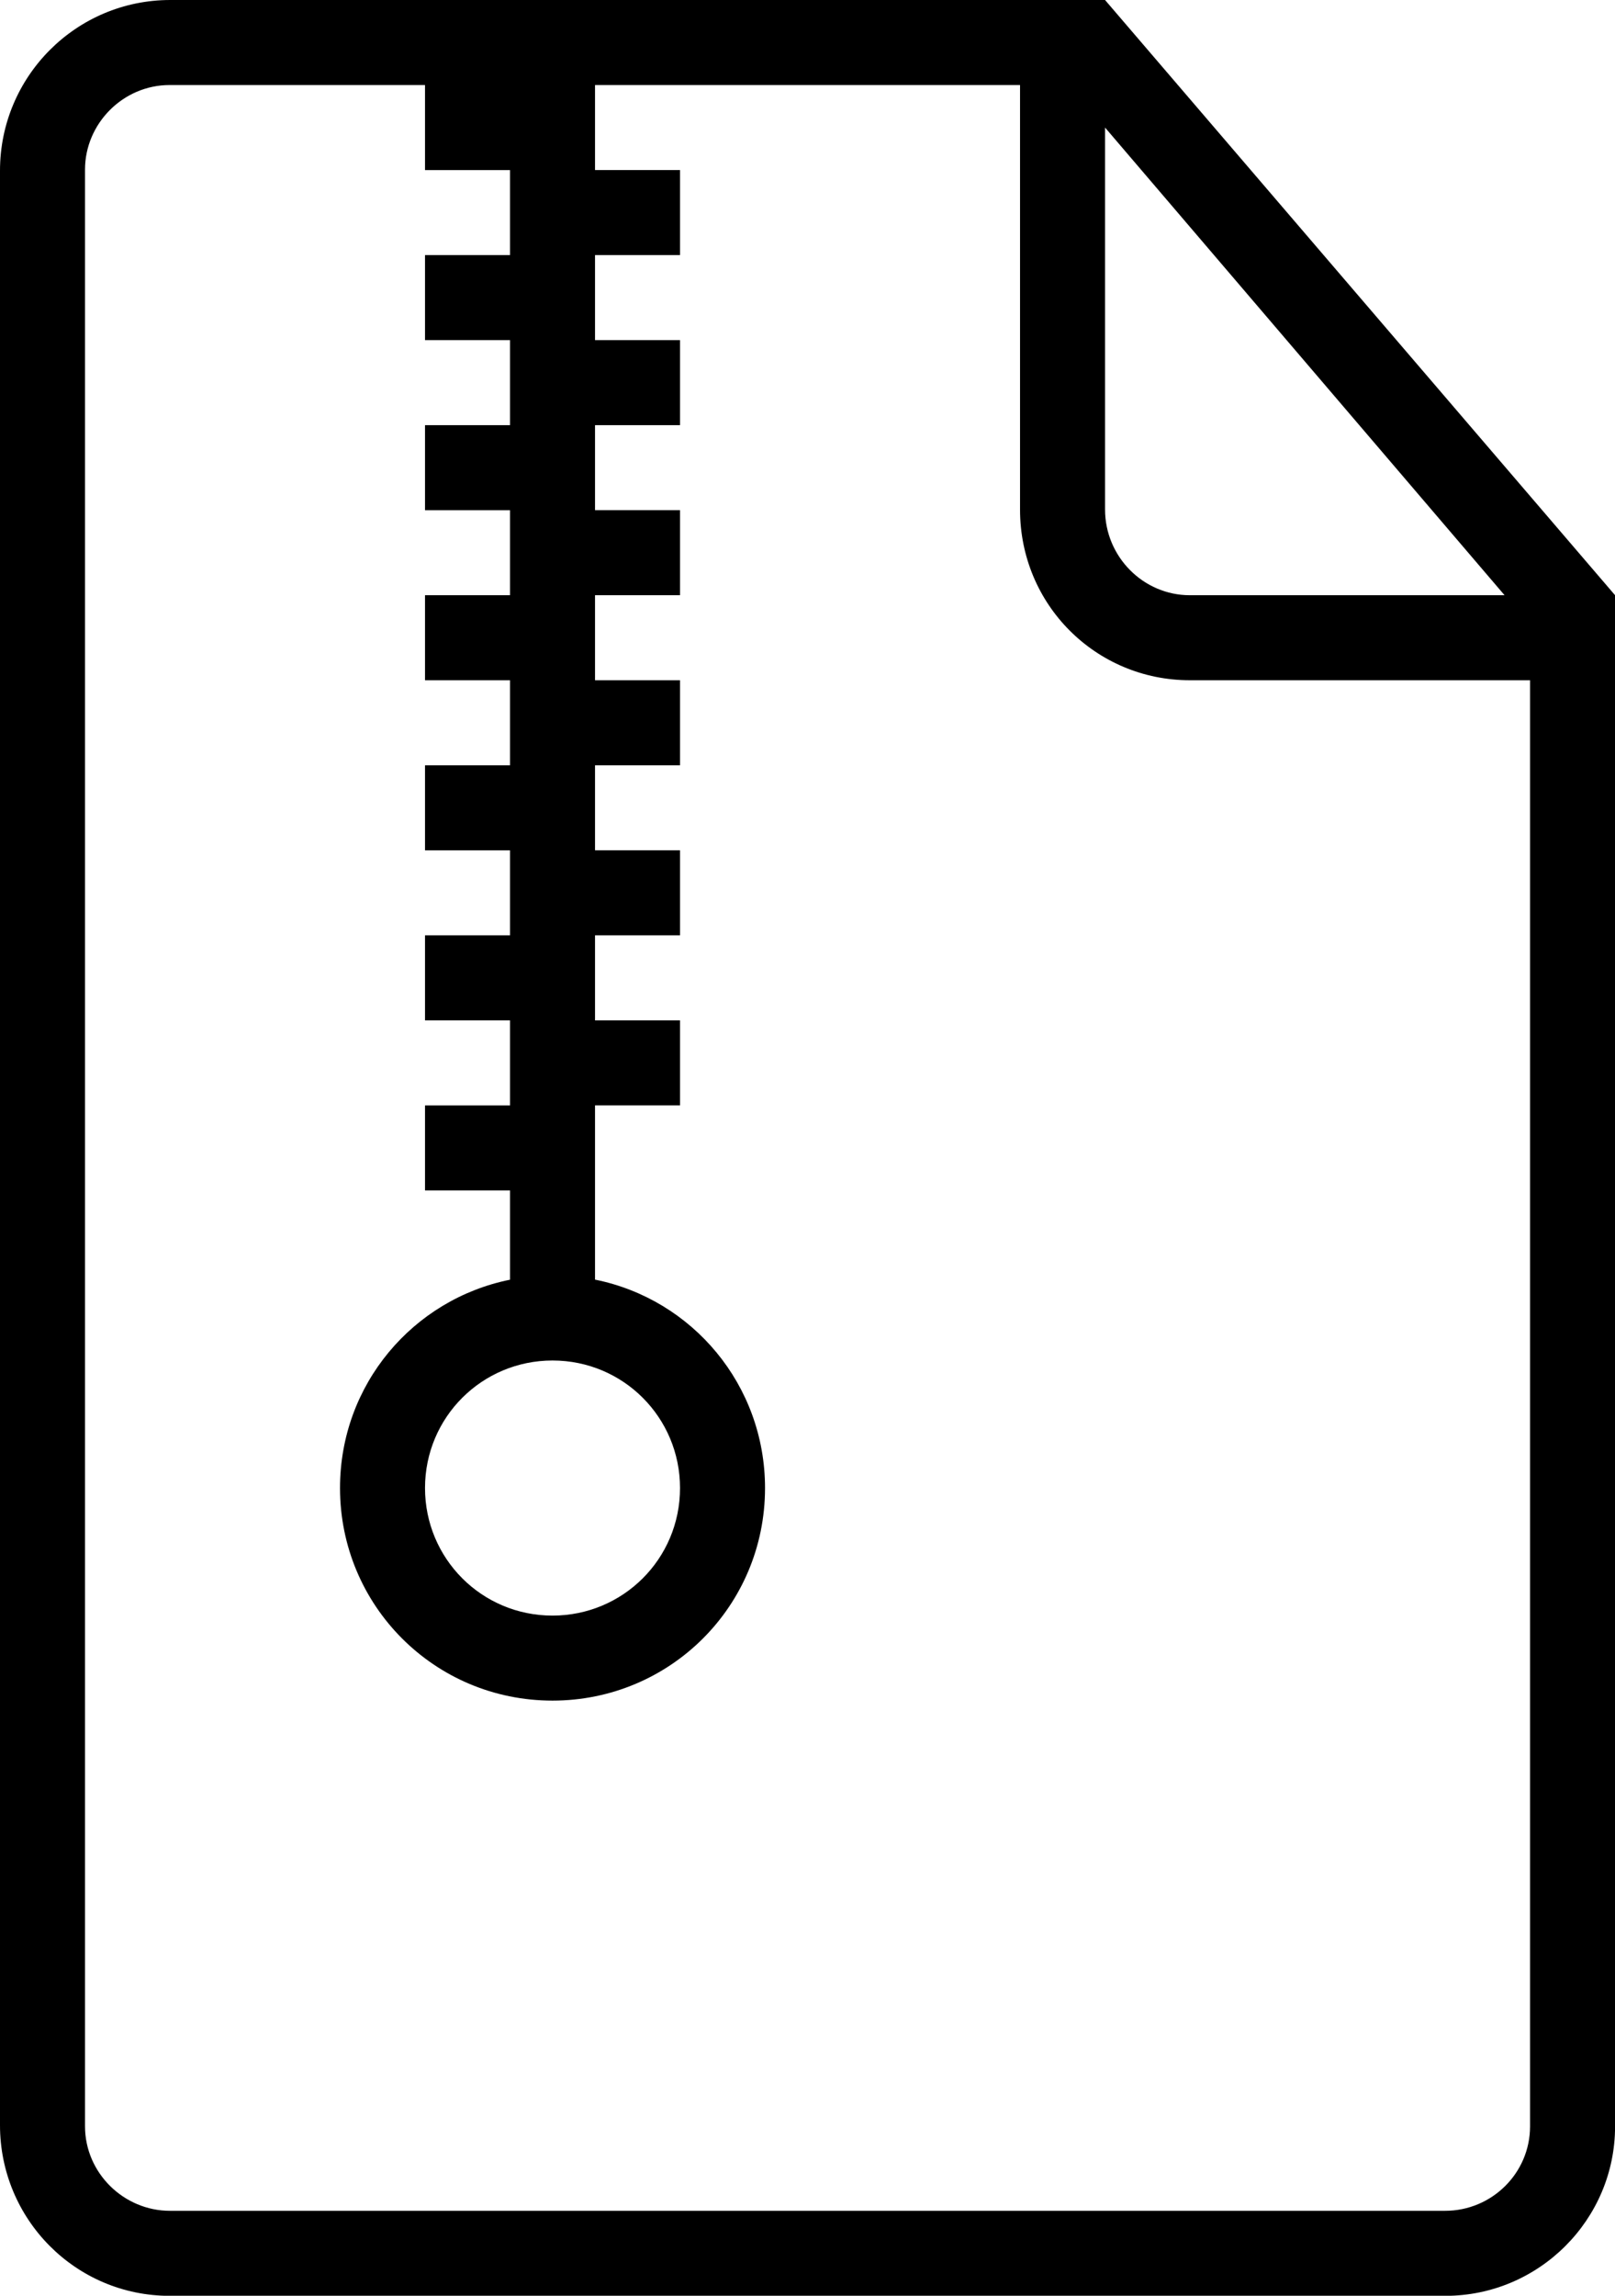<?xml version="1.0" encoding="UTF-8" standalone="no"?>
<svg
   xmlns:dc="http://purl.org/dc/elements/1.1/"
   xmlns:cc="http://creativecommons.org/ns#"
   xmlns:rdf="http://www.w3.org/1999/02/22-rdf-syntax-ns#"
   xmlns:svg="http://www.w3.org/2000/svg"
   xmlns="http://www.w3.org/2000/svg"
   xmlns:sodipodi="http://sodipodi.sourceforge.net/DTD/sodipodi-0.dtd"
   xmlns:inkscape="http://www.inkscape.org/namespaces/inkscape"
   height="39.931"
   version="1.1"
   viewBox="0 0 28.1 39.931"
   width="28.1"
   id="svg11"
   sodipodi:docname="minify2.svg"
   inkscape:version="0.92.5 (2060ec1f9f, 2020-04-08)">
  <sodipodi:namedview
     pagecolor="#ffffff"
     bordercolor="#666666"
     borderopacity="1"
     objecttolerance="10"
     gridtolerance="10"
     guidetolerance="10"
     inkscape:pageopacity="0"
     inkscape:pageshadow="2"
     inkscape:window-width="2560"
     inkscape:window-height="1391"
     id="namedview13"
     showgrid="false"
     fit-margin-top="0"
     fit-margin-left="0"
     fit-margin-right="0"
     fit-margin-bottom="0"
     inkscape:zoom="7.375"
     inkscape:cx="-14.457627"
     inkscape:cy="23.787692"
     inkscape:window-x="0"
     inkscape:window-y="0"
     inkscape:window-maximized="1"
     inkscape:current-layer="svg11" />
  <desc
     id="desc4" />
  <defs
     id="defs6" />
  <g
     id="Page-1"
     style="fill:#000000;fill-rule:evenodd;stroke:none;stroke-width:1;fill-opacity:1"
     transform="matrix(1.479,0,0,1.479,-10.353,-4.437)">
    <g
       id="icon-109-document-zip"
       style="fill:#000000;fill-opacity:1">
      <path
         d="M 13,18.05 V 17 h -1 v -1 h 1 v -1 h -1 v -1 h 1 v -1 h -1 v -1 h 1 v -1 h -1 v -1 h 1 V 9 H 12 V 8 h 1 V 7 H 12 V 6 h 1 V 5 H 12 V 4 H 8.996 C 8.446,4 8,4.455 8,4.995 V 28.005 C 8,28.554 8.455,29 9,29 H 24 C 24.552,29 25,28.555 25,28.007 V 11 H 20.998 C 19.894,11 19,10.113 19,8.994 V 4 h -5 v 0 1 h 1 v 1 h -1 v 1 h 1 v 1 h -1 v 1 h 1 v 1 h -1 v 1 h 1 v 1 h -1 v 1 h 1 v 1 h -1 v 1 h 1 v 1 h -1 v 1 1.049 c 1.147,0.231 2,1.24 2,2.451 0,1.39 -1.119,2.5 -2.5,2.5 -1.39,0 -2.5,-1.119 -2.5,-2.5 0,-1.218 0.859,-2.22 2,-2.45 z M 26,10 V 28.009 C 26,29.102 25.106,30 24.003,30 H 8.997 C 7.891,30 7,29.101 7,27.993 V 5.007 C 7,3.898 7.897,3 9.003,3 H 20 Z M 20,4.5 V 8.991 C 20,9.548 20.451,10 20.997,10 h 3.703 z M 13.5,19 C 12.672,19 12,19.666 12,20.5 12,21.328 12.666,22 13.5,22 14.328,22 15,21.334 15,20.5 15,19.672 14.334,19 13.5,19 Z"
         id="document-zip"
         inkscape:connector-curvature="0"
         style="fill:#000000;fill-opacity:1" />
    </g>
  </g>
</svg>
